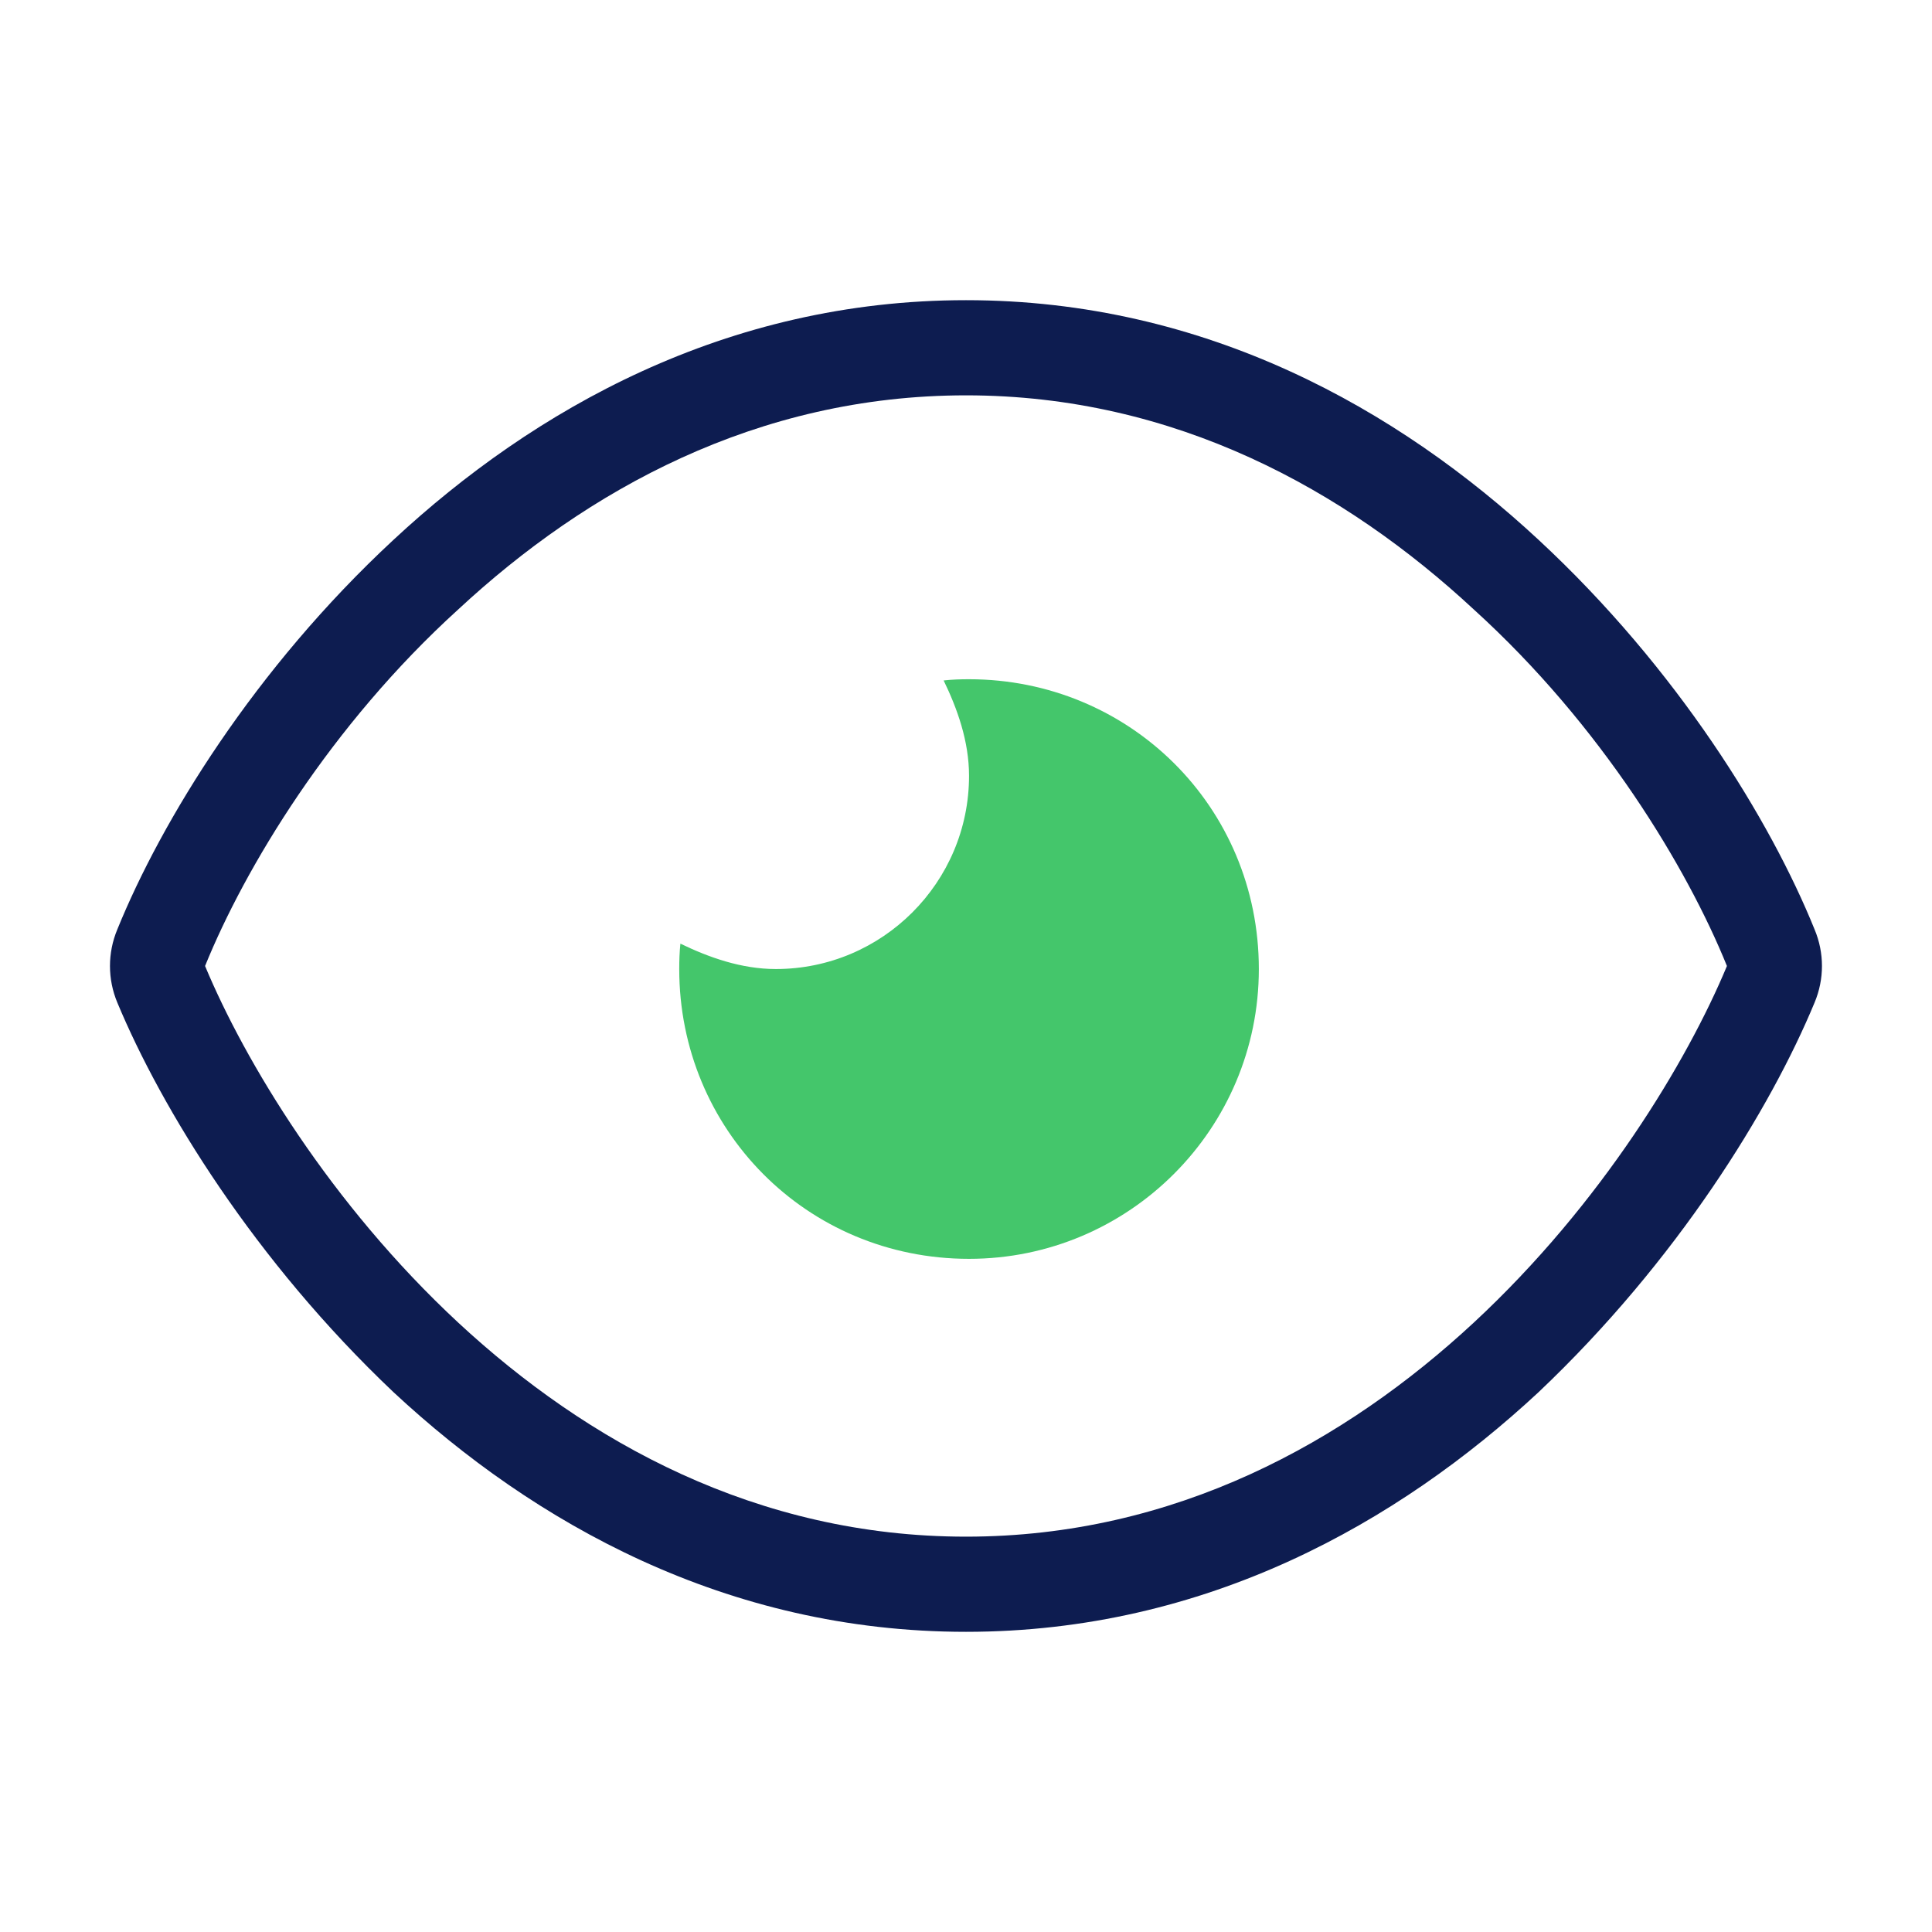 <svg width="35" height="35" viewBox="0 0 35 35" fill="none" xmlns="http://www.w3.org/2000/svg">
<path d="M27.871 9.778C30.391 12.115 32.076 14.867 32.873 16.838C33.051 17.263 33.051 17.737 32.873 18.162C32.076 20.085 30.391 22.836 27.871 25.222C25.334 27.58 21.851 29.562 17.5 29.562C13.149 29.562 9.665 27.58 7.13 25.222C4.61 22.836 2.926 20.085 2.125 18.162C1.948 17.737 1.948 17.263 2.125 16.838C2.926 14.867 4.61 12.115 7.13 9.778C9.665 7.422 13.149 5.438 17.5 5.438C21.851 5.438 25.334 7.422 27.871 9.778ZM3.715 17.5C4.433 19.223 5.984 21.808 8.303 23.962C10.624 26.115 13.709 27.838 17.5 27.838C21.291 27.838 24.376 26.115 26.697 23.962C29.018 21.808 30.568 19.223 31.285 17.5C30.568 15.729 29.018 13.144 26.697 11.039C24.376 8.884 21.291 7.162 17.5 7.162C13.709 7.162 10.624 8.884 8.303 11.039C5.984 13.144 4.433 15.729 3.715 17.5Z" fill="#0D1C50"/>
<path d="M17.095 12.327C17.248 12.31 17.401 12.305 17.555 12.305C20.453 12.305 22.805 14.607 22.805 17.555C22.805 20.453 20.453 22.805 17.555 22.805C14.607 22.805 12.305 20.453 12.305 17.555C12.305 17.402 12.31 17.248 12.326 17.095C12.835 17.341 13.426 17.555 14.055 17.555C15.985 17.555 17.555 15.985 17.555 14.055C17.555 13.426 17.341 12.835 17.095 12.327Z" fill="#44C66B"/>
</svg>

